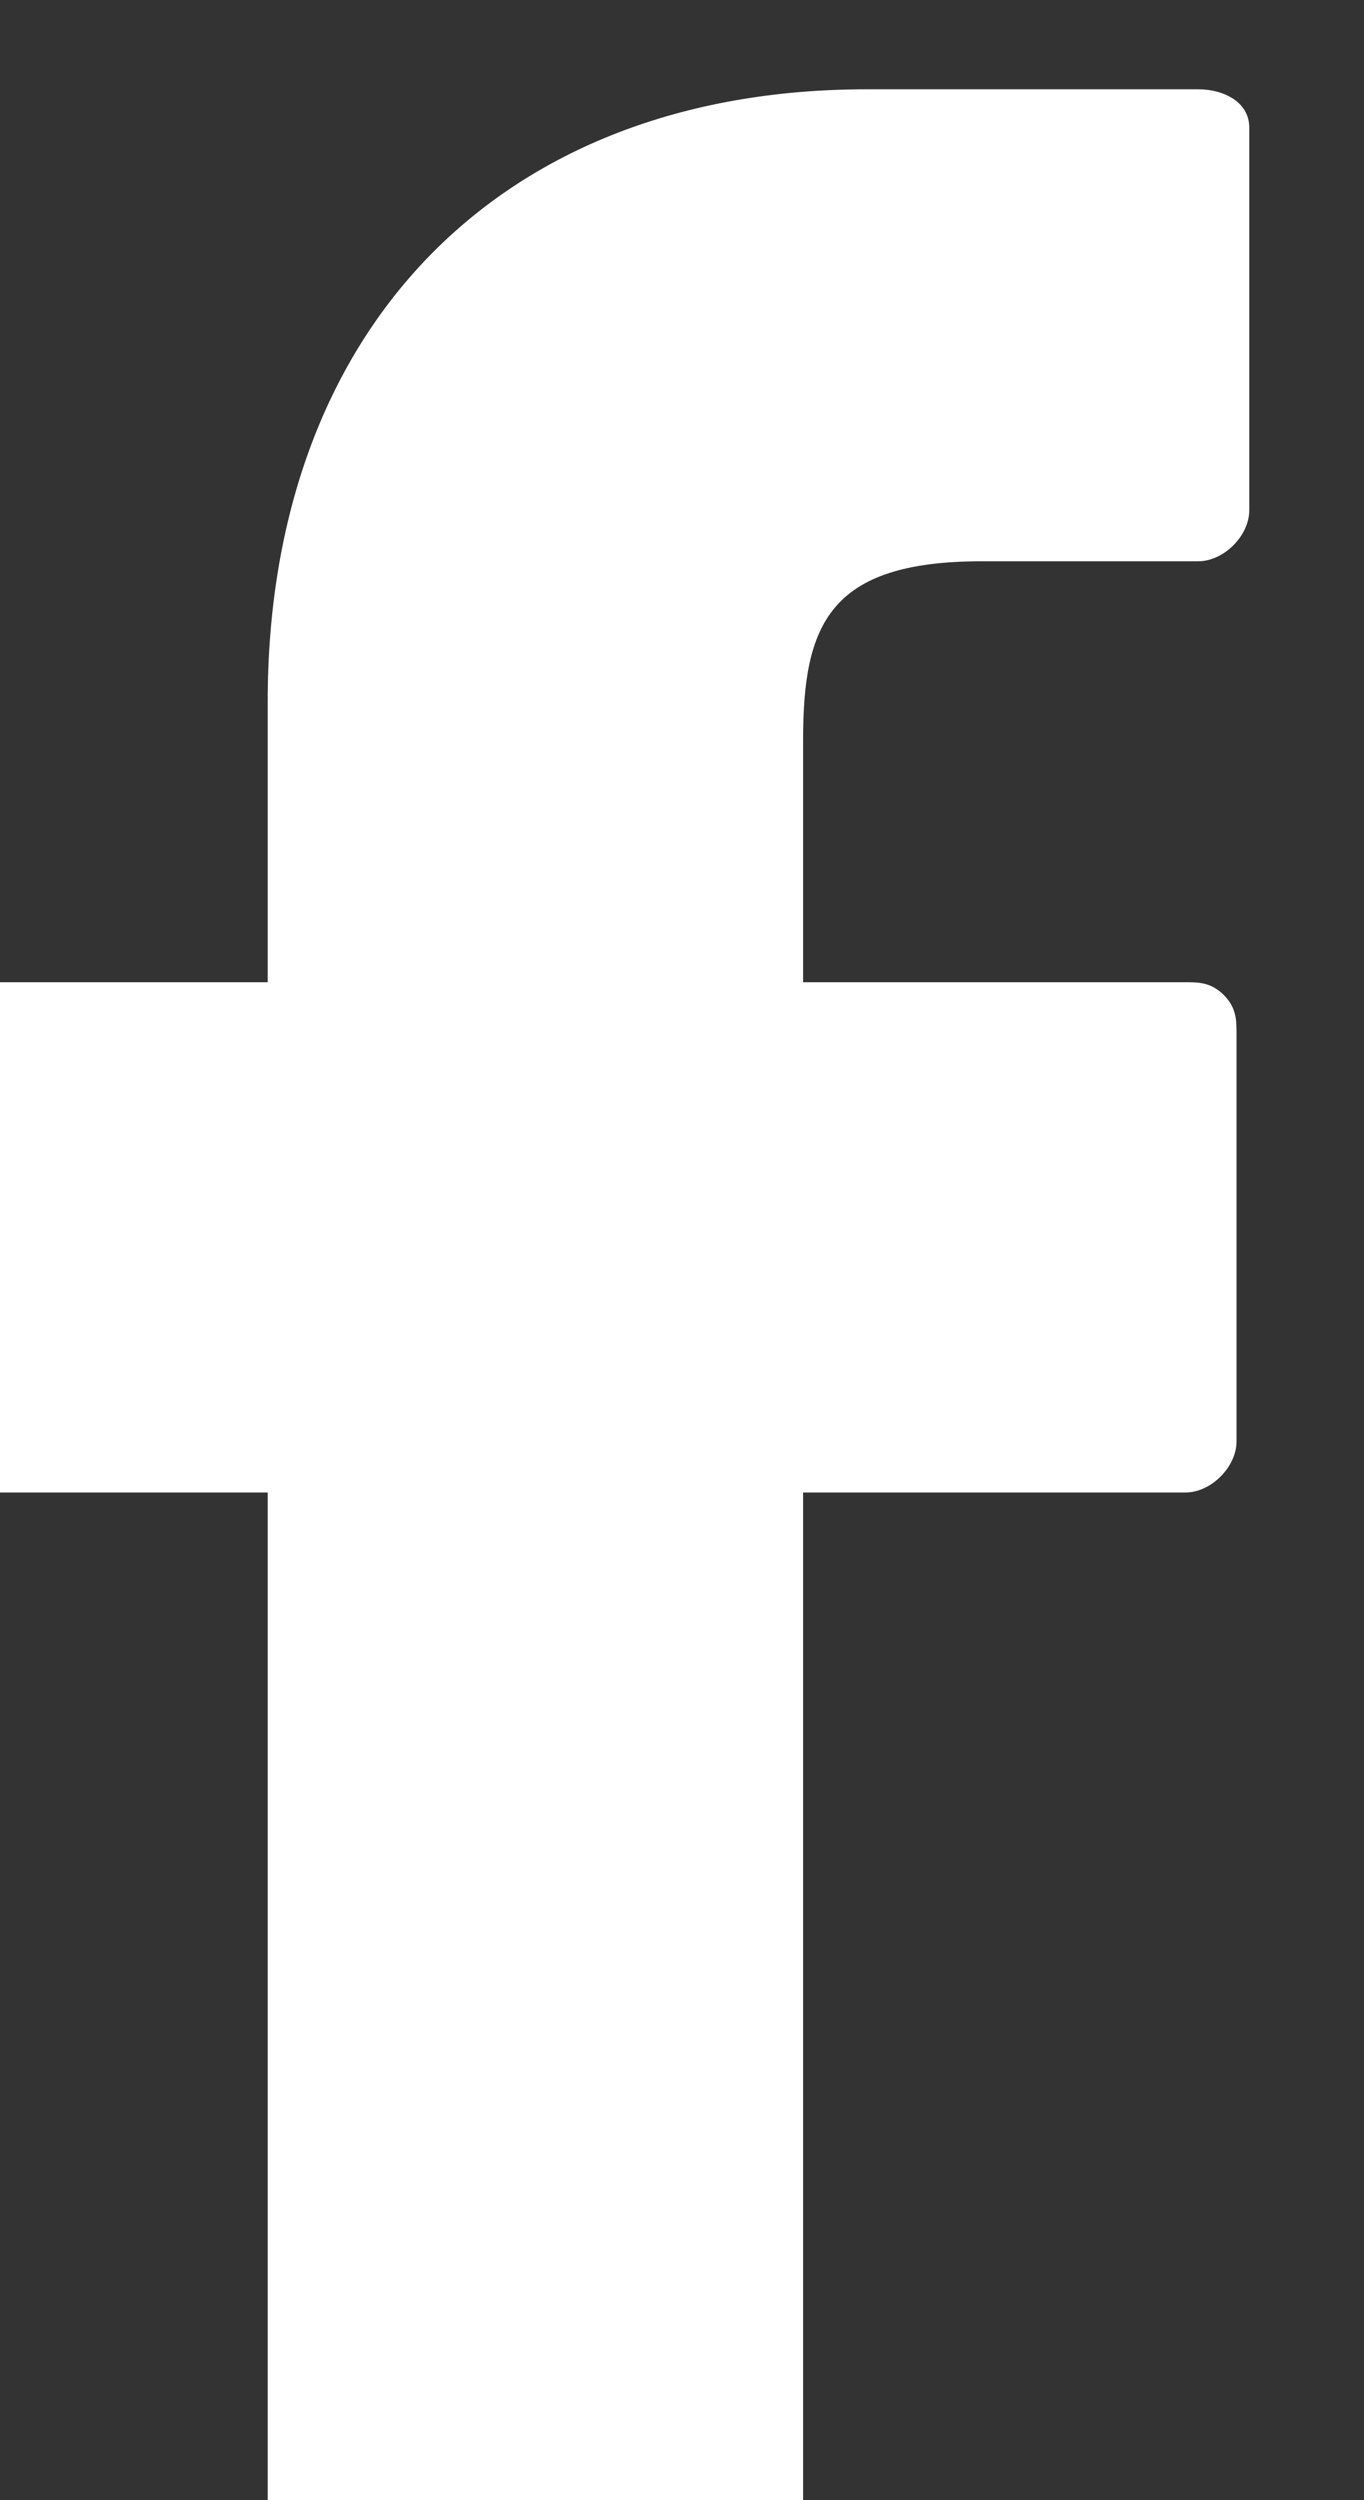 <?xml version="1.0" encoding="utf-8"?>
<!-- Generator: Adobe Illustrator 24.0.2, SVG Export Plug-In . SVG Version: 6.00 Build 0)  -->
<svg version="1.1" id="Слой_1" xmlns="http://www.w3.org/2000/svg" xmlns:xlink="http://www.w3.org/1999/xlink" x="0px" y="0px"
	 width="10.7px" height="19.6px" viewBox="13 7 10.7 19.6" style="enable-background:new 0 0 35 35;" xml:space="preserve">
<rect x="13" y="7" width="10.7" height="19.6" fill="#333333" stroke="none"/>
<style type="text/css">
	.st0{fill:#FFFFFF;}
</style>
<g>
	<path class="st0" d="M22.4,7.7h-2.6c-2.9,0-4.7,1.9-4.7,4.8v2.2h-2.6c-0.2,0-0.4,0.2-0.4,0.4v3.2c0,0.2,0.2,0.4,0.4,0.4h2.6v8.2
		c0,0.2,0.2,0.4,0.4,0.4h3.4c0.2,0,0.4-0.2,0.4-0.4v-8.2h3c0.2,0,0.4-0.2,0.4-0.4v-3.2c0-0.1,0-0.2-0.1-0.3s-0.2-0.1-0.3-0.1h-3
		v-1.9c0-0.9,0.2-1.4,1.4-1.4h1.7c0.2,0,0.4-0.2,0.4-0.4V8C22.8,7.8,22.6,7.7,22.4,7.7z"/>
</g>
</svg>
